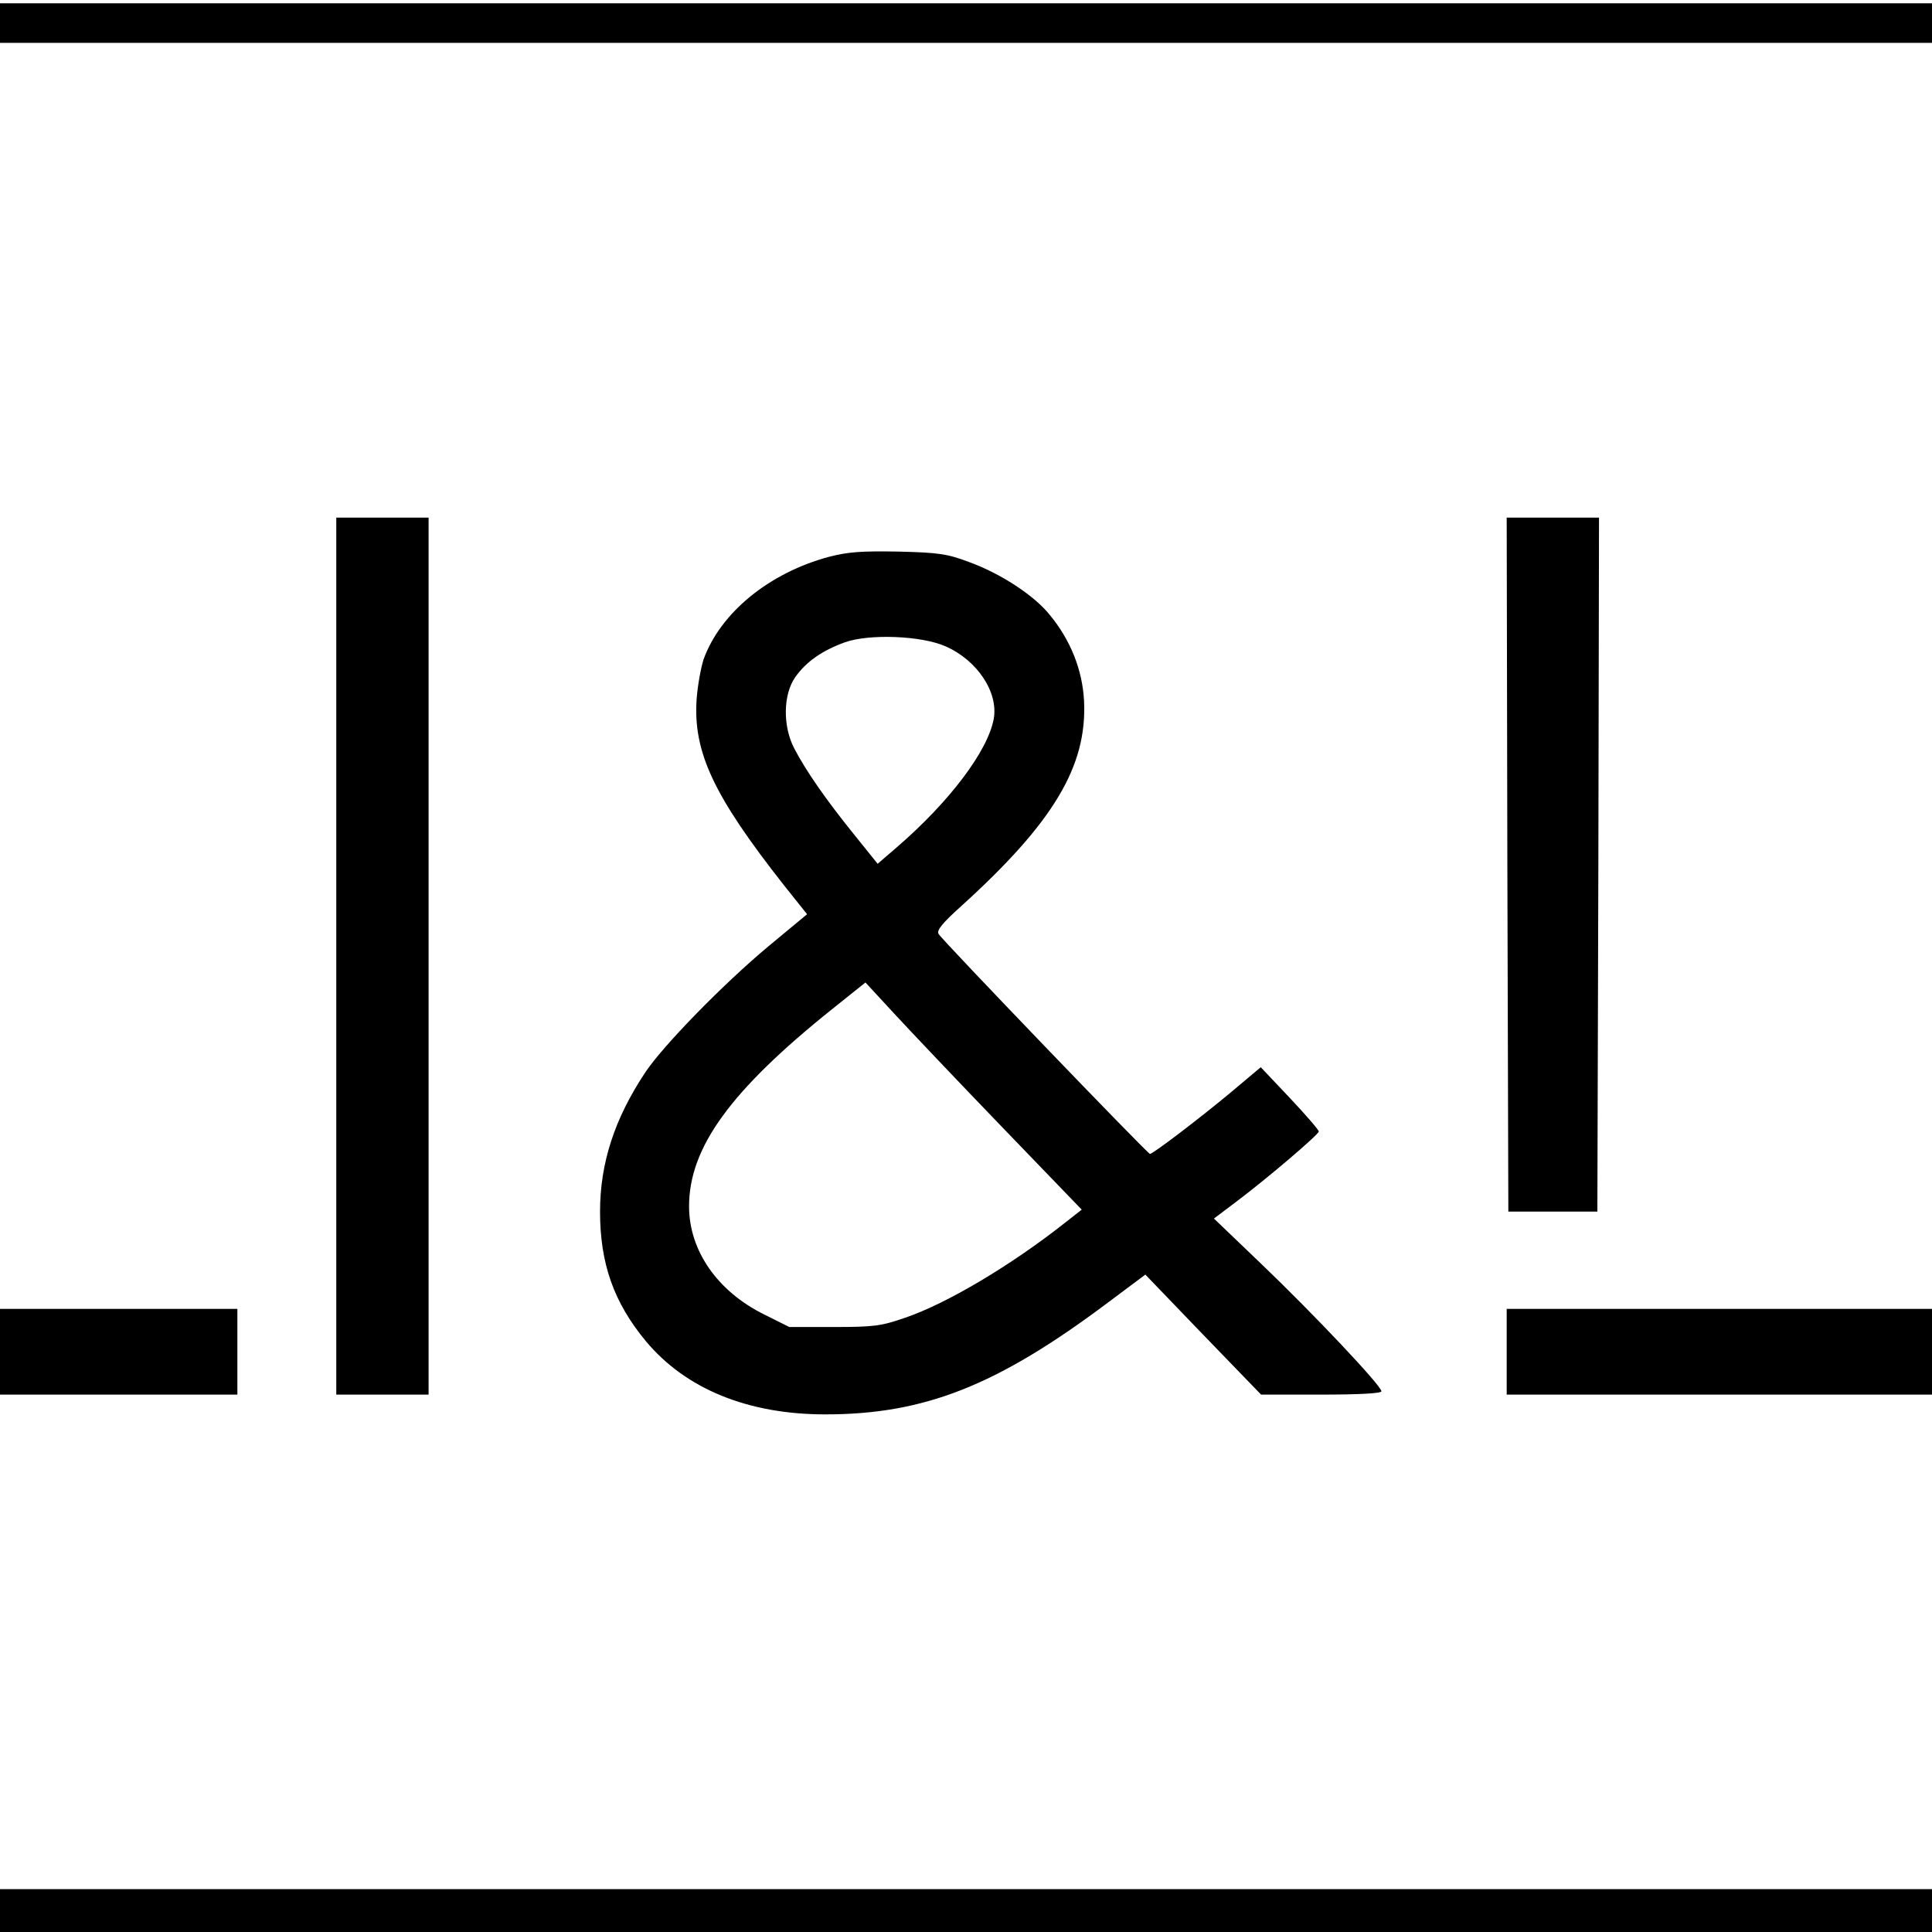 <?xml version="1.0" standalone="no"?>
<!DOCTYPE svg PUBLIC "-//W3C//DTD SVG 20010904//EN"
 "http://www.w3.org/TR/2001/REC-SVG-20010904/DTD/svg10.dtd">
<svg version="1.0" xmlns="http://www.w3.org/2000/svg"
 width="586pt" height="586pt" viewBox="0 0 586 586"
 preserveAspectRatio="xMidYMid meet">
<g transform="translate(0,586) scale(0.1,-0.1)"
fill="#000000" stroke="none">
<path d="M0 5790 l0 -60 2930 0 2930 0 0 60 0 60 -2930 0 -2930 0 0 -60z"/>
<path d="M1020 2960 l0 -1330 140 0 140 0 0 1330 0 1330 -140 0 -140 0 0
-1330z"/>
<path d="M4572 3238 l3 -1053 135 0 135 0 3 1053 2 1052 -140 0 -140 0 2
-1052z"/>
<path d="M2514 4171 c-182 -49 -329 -170 -380 -311 -8 -25 -18 -79 -21 -120
-11 -161 51 -293 264 -564 l71 -89 -117 -97 c-139 -116 -321 -303 -374 -383
-93 -140 -137 -275 -137 -422 0 -158 42 -276 139 -393 121 -145 310 -222 544
-222 301 0 521 87 856 338 l115 86 175 -182 176 -182 183 0 c119 0 182 4 182
10 0 17 -208 237 -365 387 l-143 137 69 52 c93 70 249 203 249 212 0 5 -40 51
-88 102 l-88 93 -94 -79 c-94 -78 -233 -184 -242 -184 -7 0 -631 649 -641 667
-7 11 11 33 70 86 279 253 381 424 371 622 -5 93 -41 184 -104 260 -47 59
-150 126 -244 160 -66 25 -92 29 -215 32 -114 2 -153 -1 -211 -16z m353 -271
c97 -42 162 -140 147 -221 -18 -97 -134 -251 -294 -389 l-58 -50 -74 92 c-83
103 -143 189 -179 258 -35 67 -34 163 3 216 33 47 82 81 151 106 74 26 231 20
304 -12z m171 -1457 l243 -252 -51 -40 c-162 -128 -358 -245 -485 -288 -72
-25 -94 -28 -216 -28 l-135 0 -76 38 c-142 70 -228 194 -228 328 0 178 125
351 435 599 l100 80 85 -92 c47 -51 194 -206 328 -345z"/>
<path d="M0 1760 l0 -130 360 0 360 0 0 130 0 130 -360 0 -360 0 0 -130z"/>
<path d="M4570 1760 l0 -130 645 0 645 0 0 130 0 130 -645 0 -645 0 0 -130z"/>
<path d="M0 65 l0 -65 2930 0 2930 0 0 65 0 65 -2930 0 -2930 0 0 -65z"/>
</g>
</svg>

